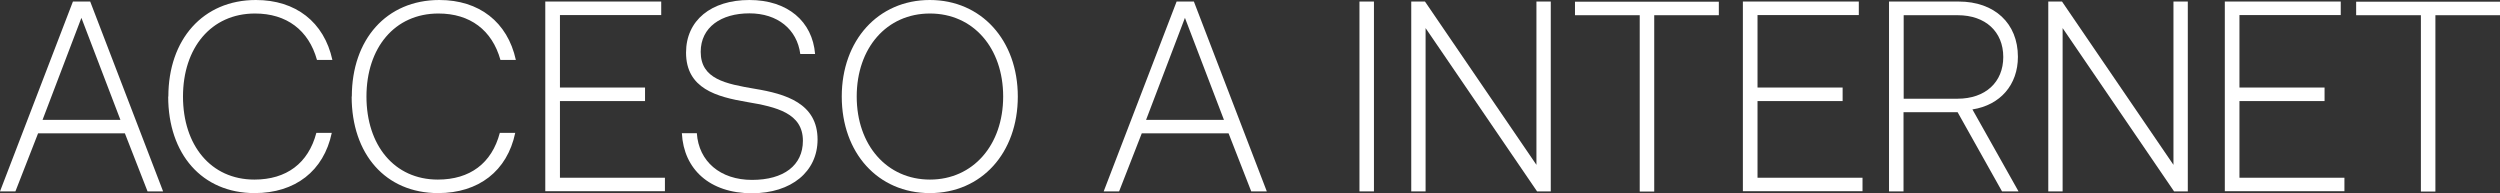 <?xml version="1.0" encoding="utf-8"?>
<svg xmlns="http://www.w3.org/2000/svg" fill="none" height="100%" overflow="visible" preserveAspectRatio="none" style="display: block;" viewBox="0 0 126.195 9.755" width="100%">
<rect x="0" y="0" width="126.195" height="9.755" fill="#333333" stroke="none"/>
<g id="Group">
<path d="M3.697 0.078H4.553L8.233 9.661H7.448L6.304 6.731H1.922L0.778 9.661H3.62358e-05L3.681 0.078H3.697ZM6.078 6.049L4.109 0.901L2.148 6.049H6.078Z" fill="white" id="Vector"/>
<path d="M8.498 4.874C8.498 1.998 10.241 0 12.918 0C14.918 0 16.358 1.105 16.778 3.024H16C15.58 1.52 14.467 0.682 12.872 0.682C10.654 0.682 9.237 2.421 9.237 4.874C9.237 7.326 10.638 9.065 12.841 9.065C14.459 9.065 15.564 8.243 15.969 6.707H16.747C16.343 8.635 14.895 9.747 12.856 9.747C10.195 9.747 8.49 7.773 8.49 4.874H8.498Z" fill="white" id="Vector_2"/>
<path d="M17.759 4.874C17.759 1.998 19.502 0 22.179 0C24.179 0 25.619 1.105 26.039 3.024H25.261C24.84 1.52 23.728 0.682 22.132 0.682C19.914 0.682 18.498 2.421 18.498 4.874C18.498 7.326 19.899 9.065 22.101 9.065C23.72 9.065 24.825 8.243 25.23 6.707H26.008C25.603 8.635 24.156 9.747 22.117 9.747C19.455 9.747 17.751 7.773 17.751 4.874H17.759Z" fill="white" id="Vector_3"/>
<path d="M27.533 0.078H33.377V0.76H28.265V4.419H32.56V5.101H28.265V8.971H33.564V9.653H27.525V0.071L27.533 0.078Z" fill="white" id="Vector_4"/>
<path d="M34.413 6.723H35.175C35.269 8.149 36.358 9.081 37.961 9.081C39.564 9.081 40.529 8.345 40.529 7.107C40.529 5.712 39.199 5.399 37.704 5.148C36.179 4.889 34.63 4.474 34.63 2.656C34.63 1.026 35.899 0 37.829 0C39.759 0 41.012 1.081 41.144 2.727H40.397C40.233 1.481 39.253 0.674 37.829 0.674C36.405 0.674 35.37 1.371 35.37 2.617C35.37 3.996 36.638 4.231 38.101 4.482C39.665 4.74 41.269 5.218 41.269 7.044C41.269 8.658 39.953 9.755 37.953 9.755C35.821 9.755 34.514 8.54 34.42 6.731L34.413 6.723Z" fill="white" id="Vector_5"/>
<path d="M42.49 4.874C42.49 2.037 44.327 0 46.934 0C49.541 0 51.377 2.037 51.377 4.874C51.377 7.71 49.556 9.747 46.934 9.747C44.311 9.747 42.49 7.71 42.49 4.874ZM50.638 4.874C50.638 2.421 49.128 0.682 46.942 0.682C44.755 0.682 43.245 2.421 43.245 4.874C43.245 7.326 44.77 9.065 46.942 9.065C49.113 9.065 50.638 7.326 50.638 4.874Z" fill="white" id="Vector_6"/>
<path d="M59.408 0.078H60.265L63.946 9.661H63.16L62.016 6.731H57.634L56.49 9.661H55.712L59.393 0.078H59.408ZM61.782 6.049L59.813 0.901L57.852 6.049H61.782Z" fill="white" id="Vector_7"/>
<path d="M68.623 0.078H69.354V9.661H68.623V0.078Z" fill="white" id="Vector_8"/>
<path d="M71.237 0.078H71.93L77.556 8.321V0.078H78.28V9.661H77.588L71.961 1.418V9.661H71.237V0.078Z" fill="white" id="Vector_9"/>
<path d="M82.763 0.768H79.502V0.086H86.763V0.768H83.502V9.669H82.77V0.768H82.763Z" fill="white" id="Vector_10"/>
<path d="M87.984 0.078H93.829V0.76H88.716V4.419H93.012V5.101H88.716V8.971H94.016V9.653H87.977V0.071L87.984 0.078Z" fill="white" id="Vector_11"/>
<path d="M95.354 0.078H98.872C100.677 0.078 101.86 1.175 101.86 2.868C101.86 4.278 100.973 5.304 99.564 5.524L101.891 9.661H101.058L98.817 5.665H96.086V9.661H95.354V0.078ZM98.809 4.983C100.226 4.983 101.121 4.145 101.121 2.876C101.121 1.606 100.226 0.768 98.825 0.768H96.094V4.983H98.809Z" fill="white" id="Vector_12"/>
<path d="M103.393 0.078H104.086L109.712 8.321V0.078H110.436V9.661H109.743L104.117 1.418V9.661H103.393V0.078Z" fill="white" id="Vector_13"/>
<path d="M112.311 0.078H118.156V0.76H113.043V4.419H117.339V5.101H113.043V8.971H118.342V9.653H112.304V0.071L112.311 0.078Z" fill="white" id="Vector_14"/>
<path d="M122.195 0.768H118.934V0.086H126.195V0.768H122.934V9.669H122.202V0.768H122.195Z" fill="white" id="Vector_15"/>
</g>
</svg>